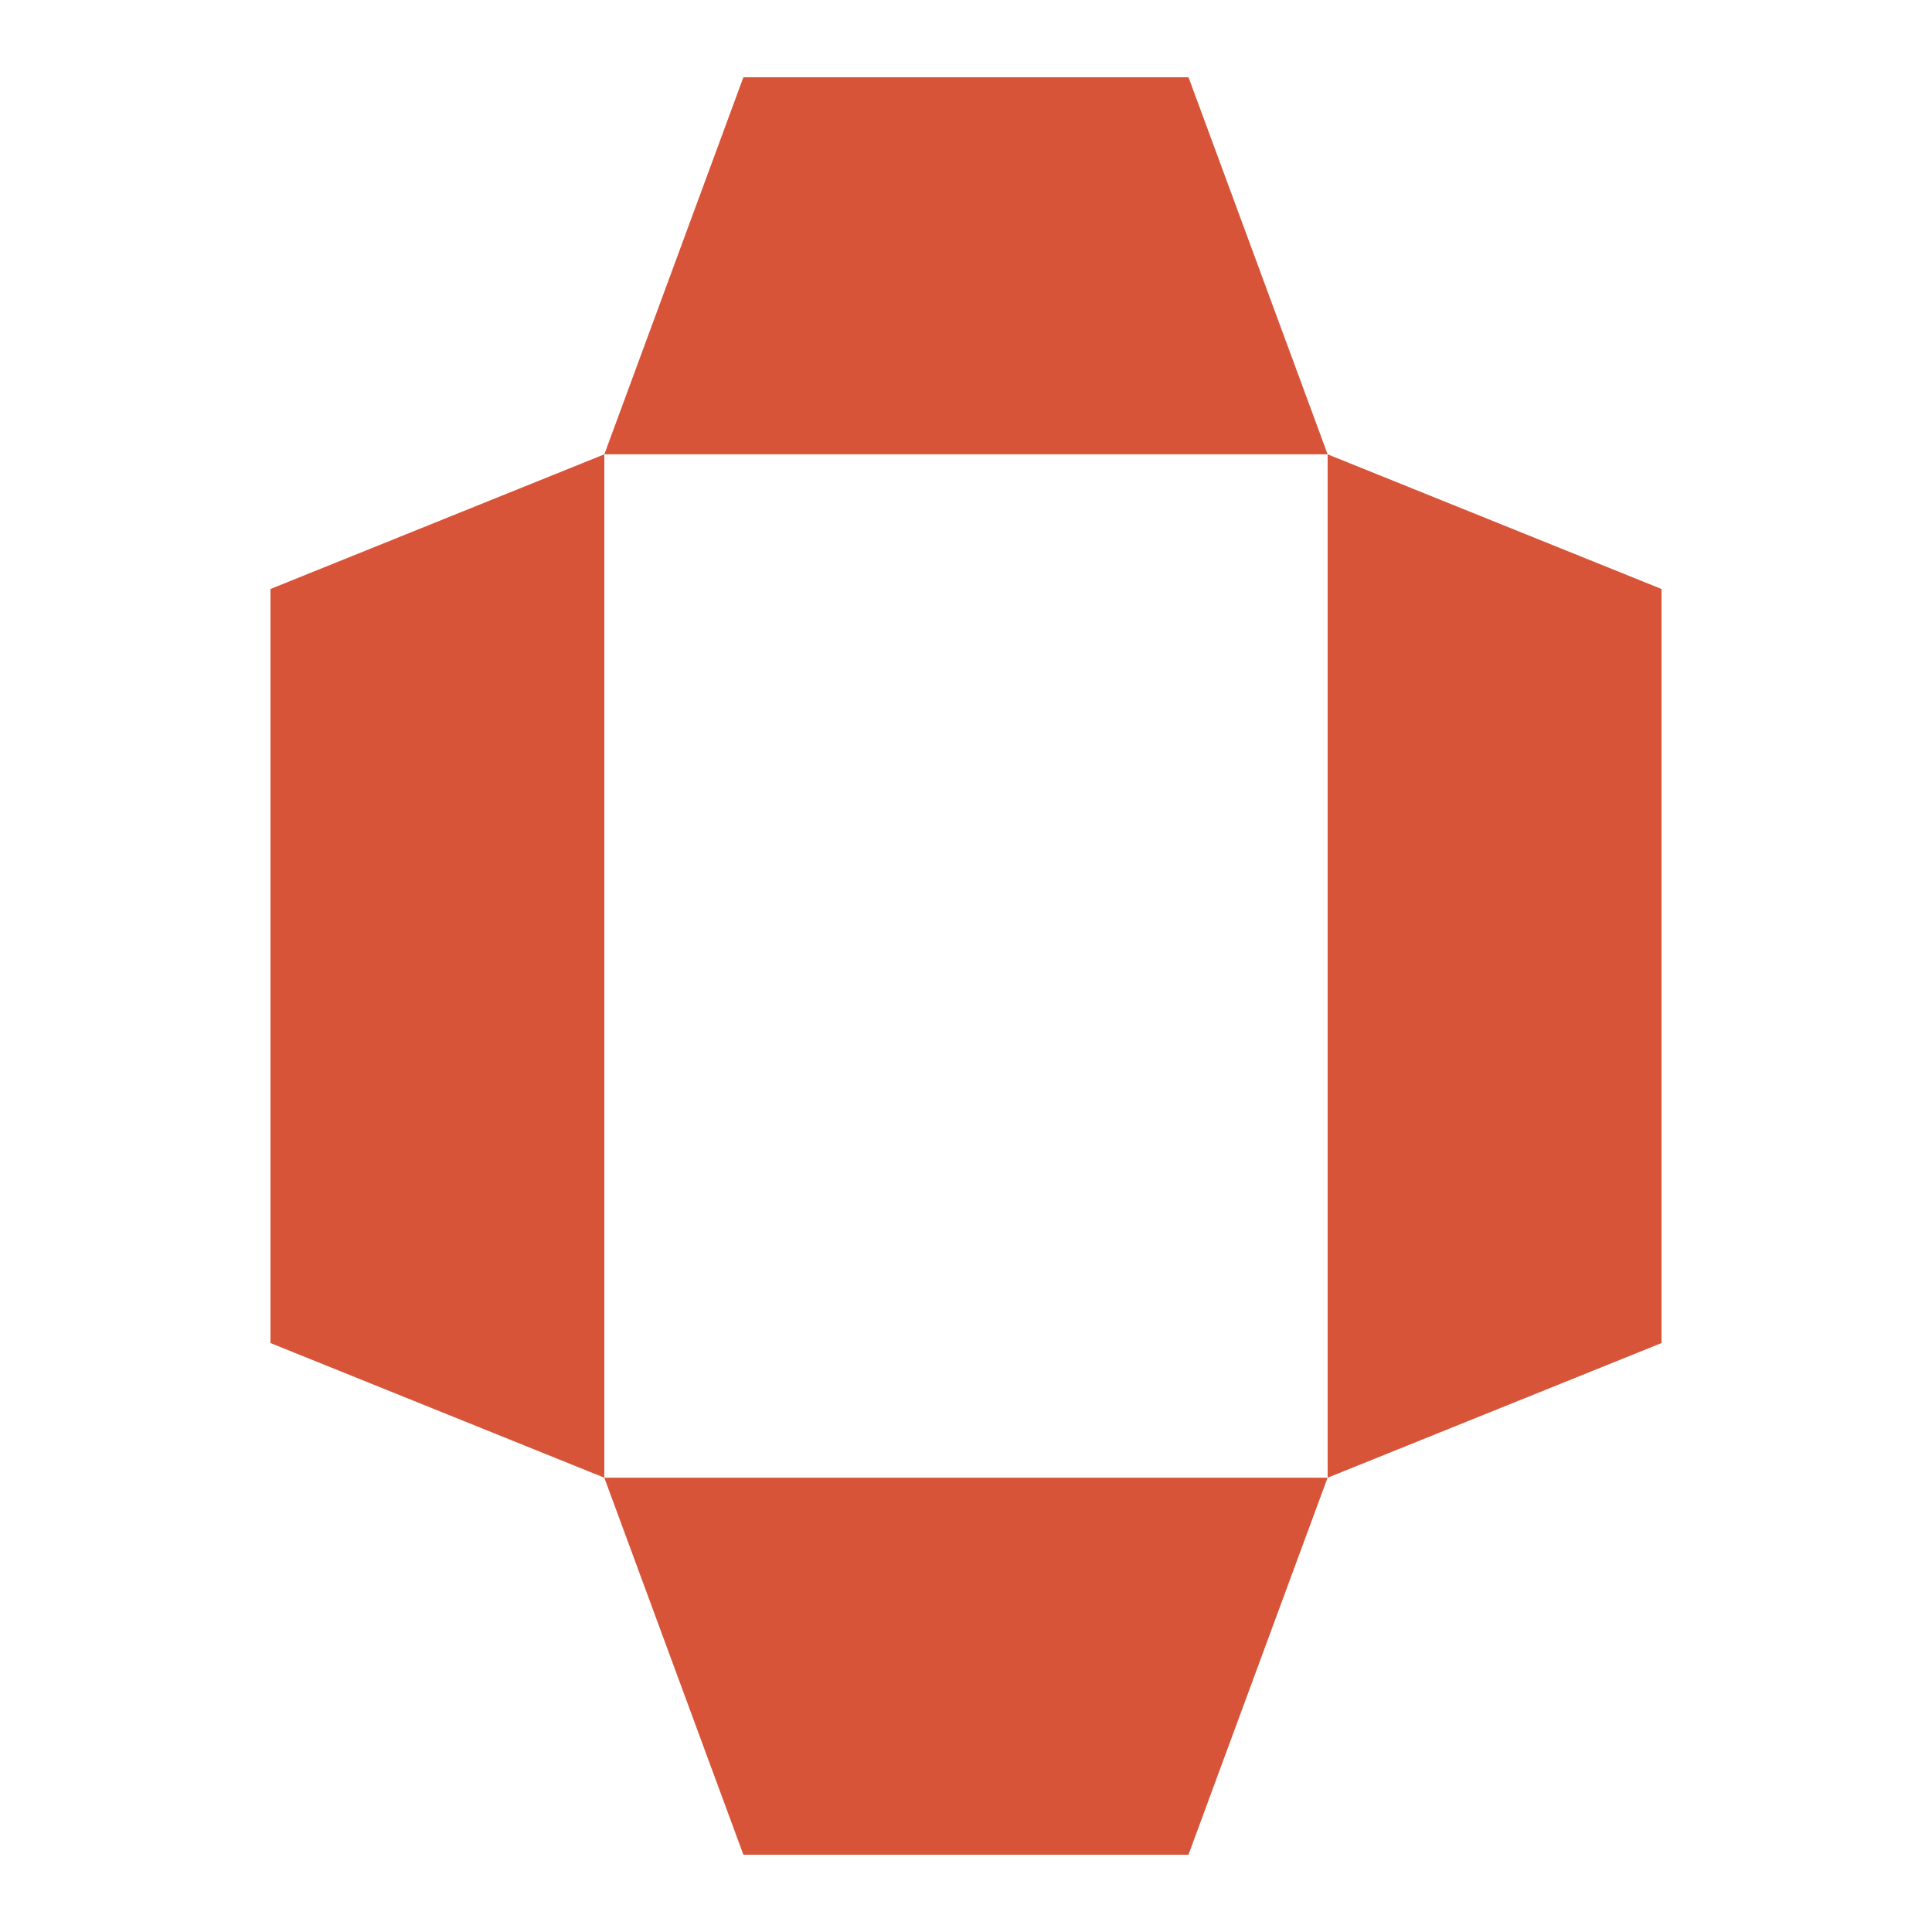 <svg width="50" height="50" viewBox="0 0 50 50" fill="none" xmlns="http://www.w3.org/2000/svg">
<path d="M30.759 48H19.239L15.639 38.242H34.358L30.757 48H30.759ZM7 34.758V15.243L15.64 11.758V38.243L7 34.758ZM34.359 38.242V11.758L43 15.243V34.758L34.359 38.243V38.242ZM15.64 11.758L19.239 2H30.759L34.359 11.758H15.64Z" fill="#D75439"/>
</svg>

